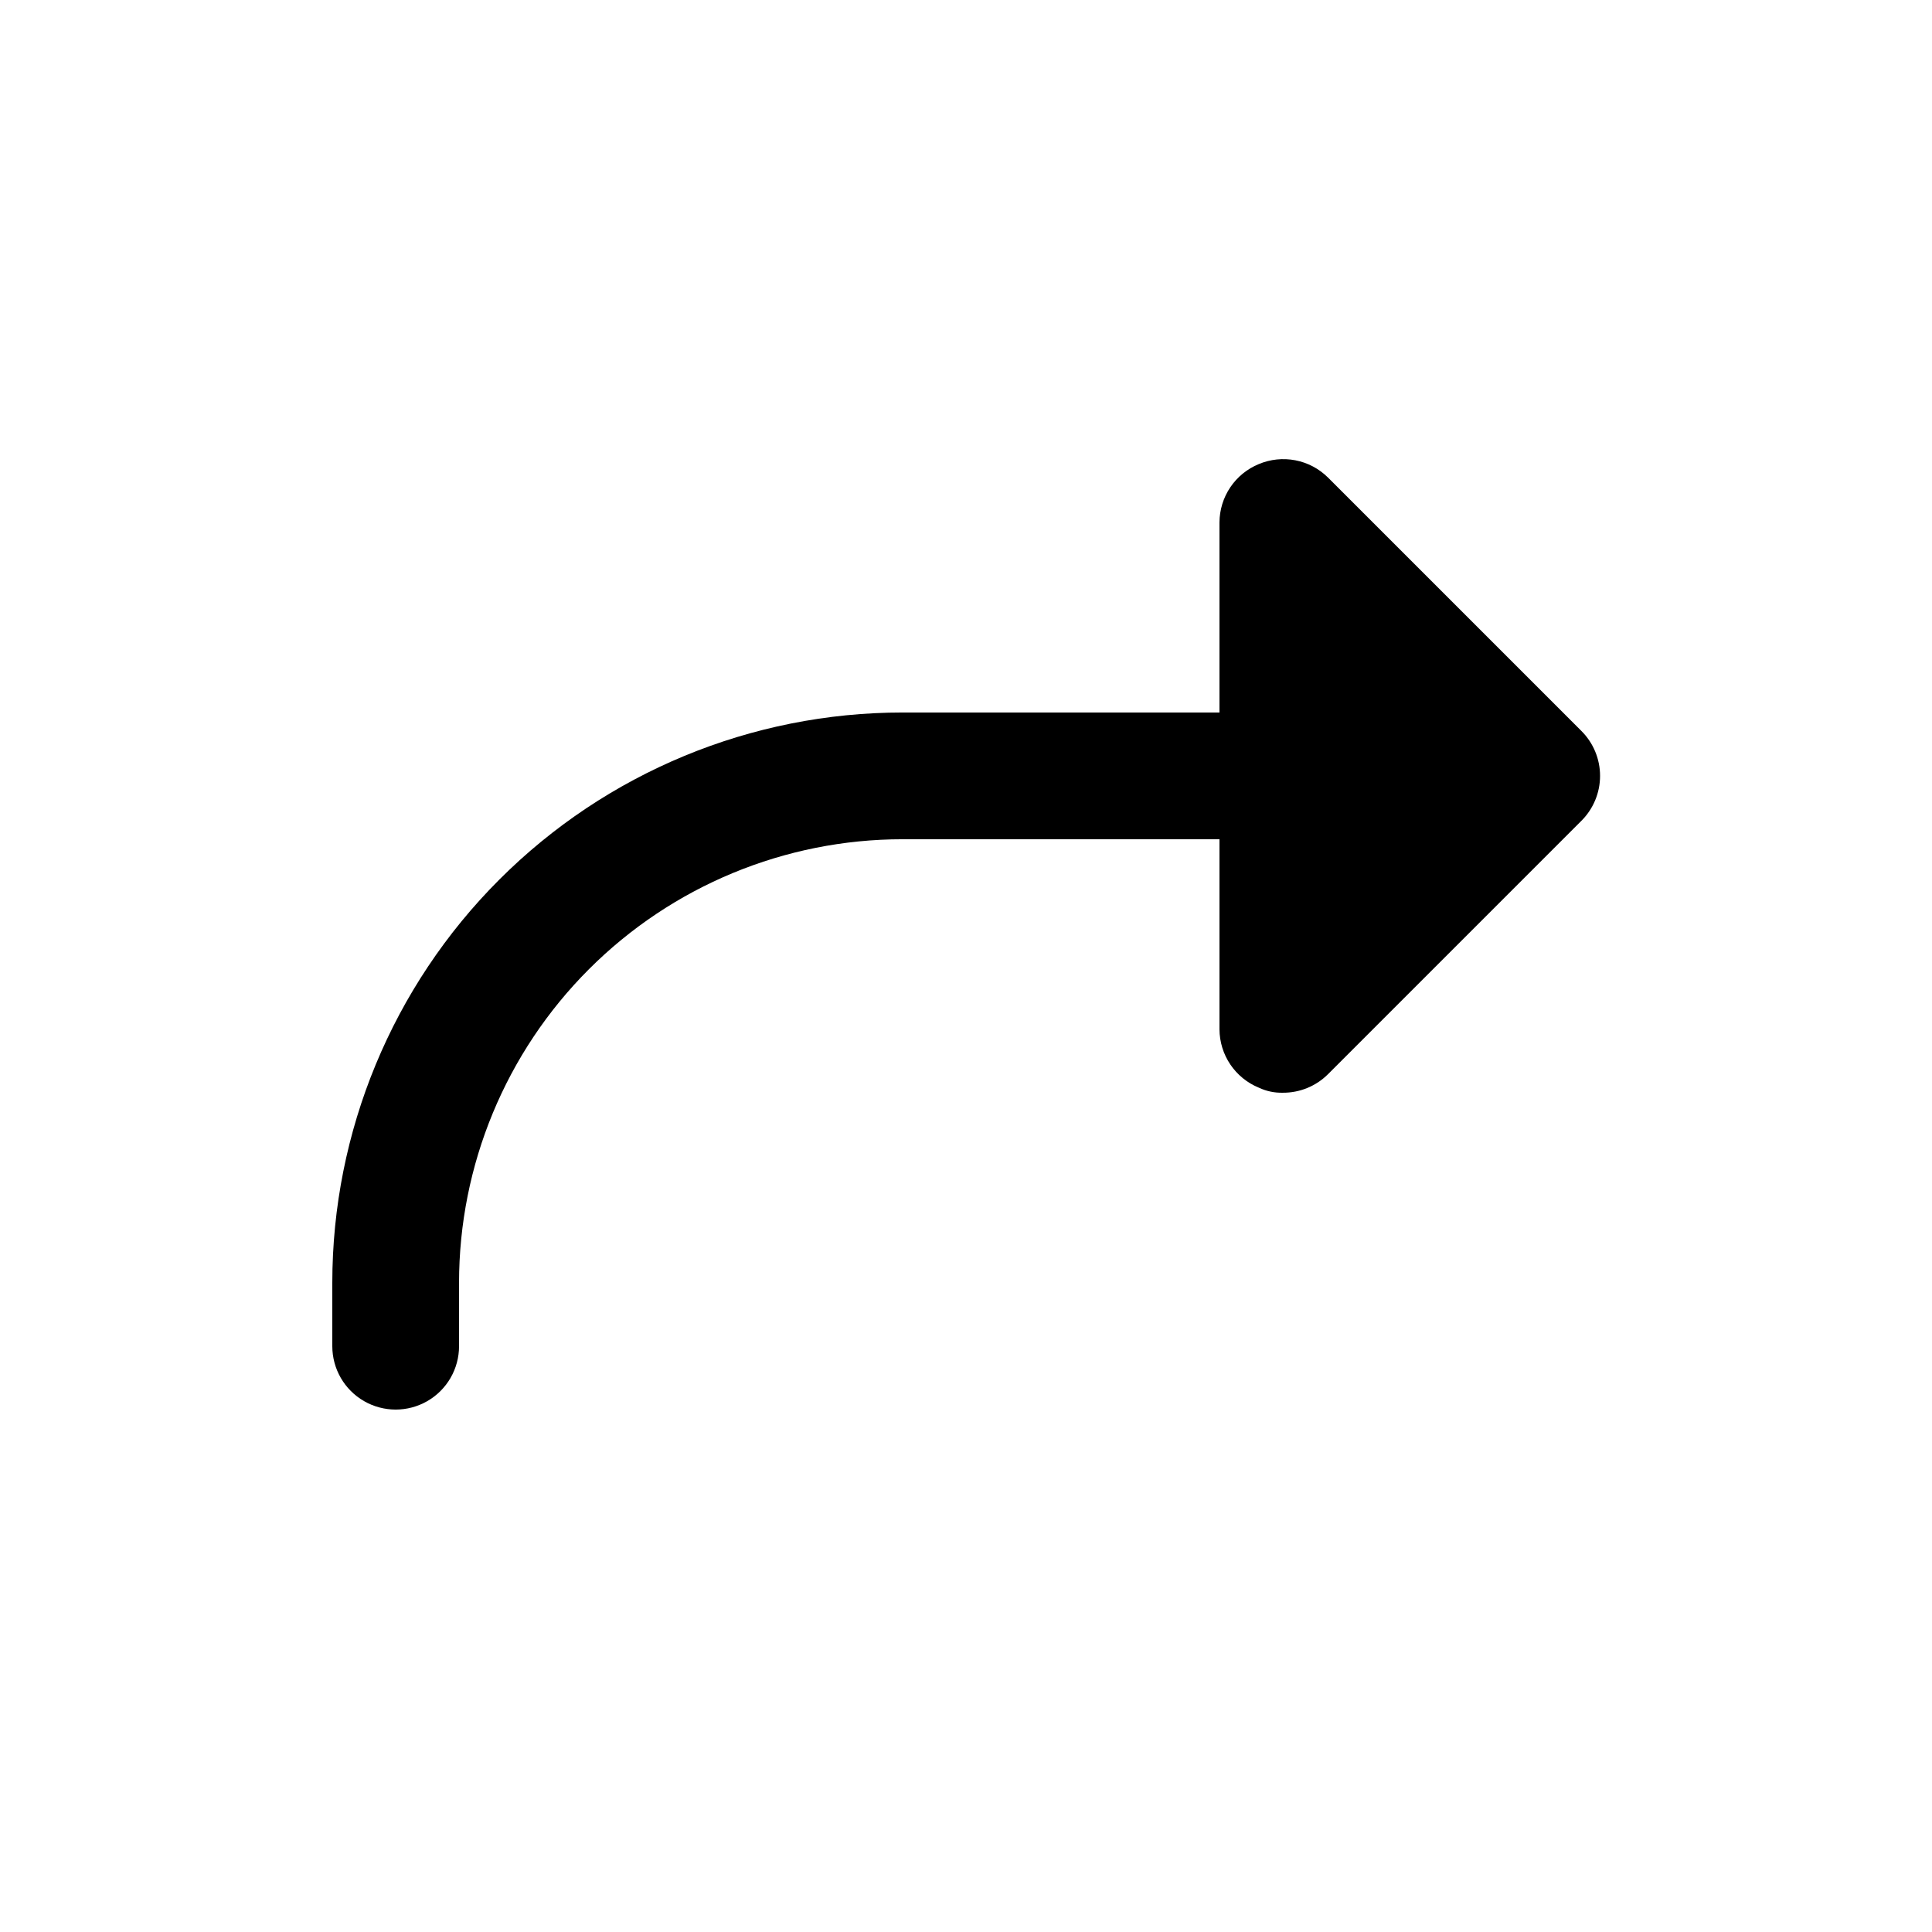 <?xml version="1.0" encoding="UTF-8"?>
<!-- Uploaded to: ICON Repo, www.svgrepo.com, Generator: ICON Repo Mixer Tools -->
<svg fill="#000000" width="800px" height="800px" version="1.1" viewBox="144 144 512 512" xmlns="http://www.w3.org/2000/svg">
 <path d="m563.07 361.54-67.176 67.176v-0.004c-3.168 3.144-7.461 4.898-11.926 4.871-2.199 0.055-4.387-0.402-6.379-1.344-3.066-1.258-5.691-3.398-7.547-6.148-1.852-2.75-2.848-5.984-2.867-9.301v-50.383h-83.969c-31.176 0-61.078 12.387-83.121 34.434-22.047 22.043-34.434 51.945-34.434 83.121v16.797c0 6-3.199 11.543-8.395 14.543-5.199 3-11.598 3-16.797 0-5.195-3-8.395-8.543-8.395-14.543v-16.797c0-40.082 15.922-78.527 44.27-106.87 28.344-28.348 66.789-44.27 106.87-44.27h83.969v-50.383c0.02-3.312 1.016-6.551 2.867-9.301 1.855-2.75 4.481-4.887 7.547-6.148 3.059-1.285 6.43-1.637 9.688-1.008 3.258 0.625 6.254 2.203 8.617 4.535l67.176 67.176c3.176 3.152 4.965 7.445 4.965 11.922 0 4.477-1.789 8.77-4.965 11.926z"/>
</svg>